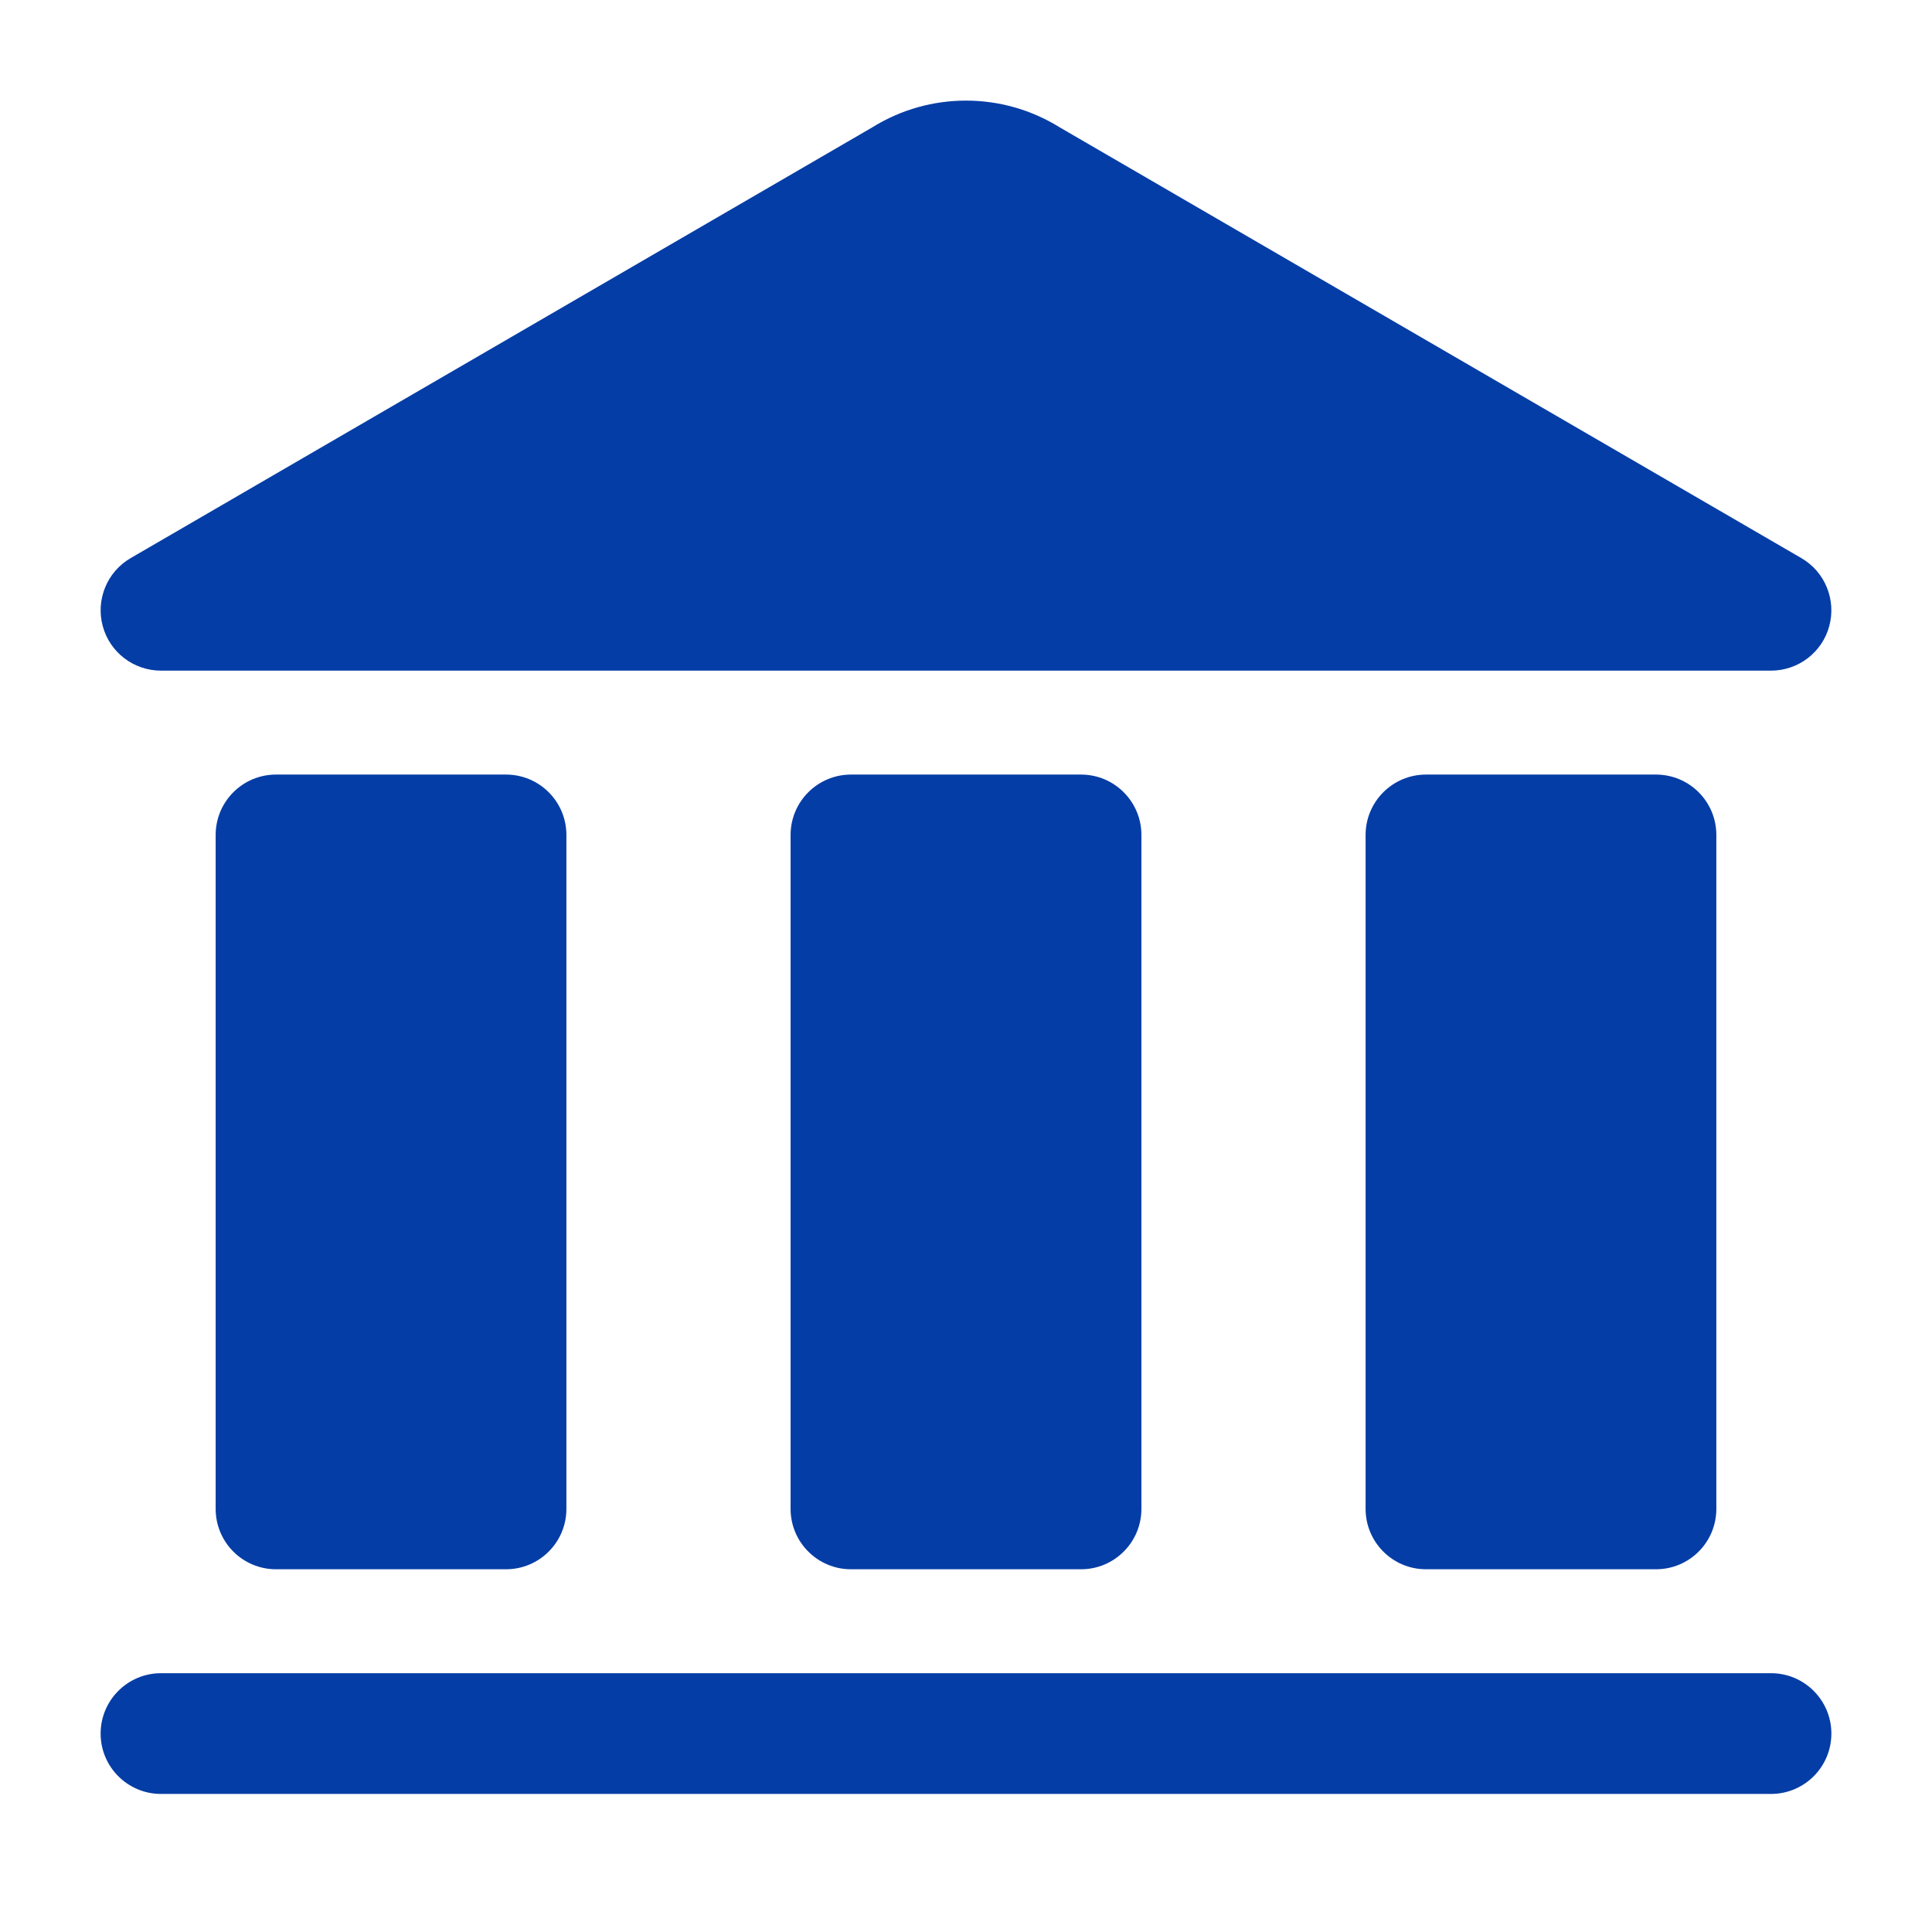 <svg width="24" height="24" viewBox="0 0 24 24" fill="none" xmlns="http://www.w3.org/2000/svg">
<path fill-rule="evenodd" clip-rule="evenodd" d="M10.841 1.579C11.549 1.14 12.45 1.14 13.159 1.579L22.377 6.933C22.67 7.103 22.812 7.449 22.724 7.777C22.636 8.104 22.339 8.331 22 8.331H2C1.661 8.331 1.364 8.104 1.276 7.777C1.188 7.449 1.33 7.103 1.623 6.933L10.841 1.579ZM1.25 21.535C1.25 21.121 1.586 20.785 2 20.785H22C22.414 20.785 22.75 21.121 22.75 21.535C22.75 21.949 22.414 22.285 22 22.285H2C1.586 22.285 1.25 21.949 1.25 21.535ZM17.714 9.622C17.3 9.622 16.964 9.958 16.964 10.372V18.744C16.964 19.158 17.3 19.494 17.714 19.494H20.571C20.986 19.494 21.321 19.158 21.321 18.744V10.372C21.321 9.958 20.986 9.622 20.571 9.622H17.714ZM10.571 9.622C10.157 9.622 9.821 9.958 9.821 10.372V18.744C9.821 19.158 10.157 19.494 10.571 19.494H13.429C13.843 19.494 14.179 19.158 14.179 18.744V10.372C14.179 9.958 13.843 9.622 13.429 9.622H10.571ZM3.429 9.622C3.014 9.622 2.679 9.958 2.679 10.372V18.744C2.679 19.158 3.014 19.494 3.429 19.494H6.286C6.7 19.494 7.036 19.158 7.036 18.744V10.372C7.036 9.958 6.7 9.622 6.286 9.622H3.429Z" fill="#053DA6"/>
</svg>
